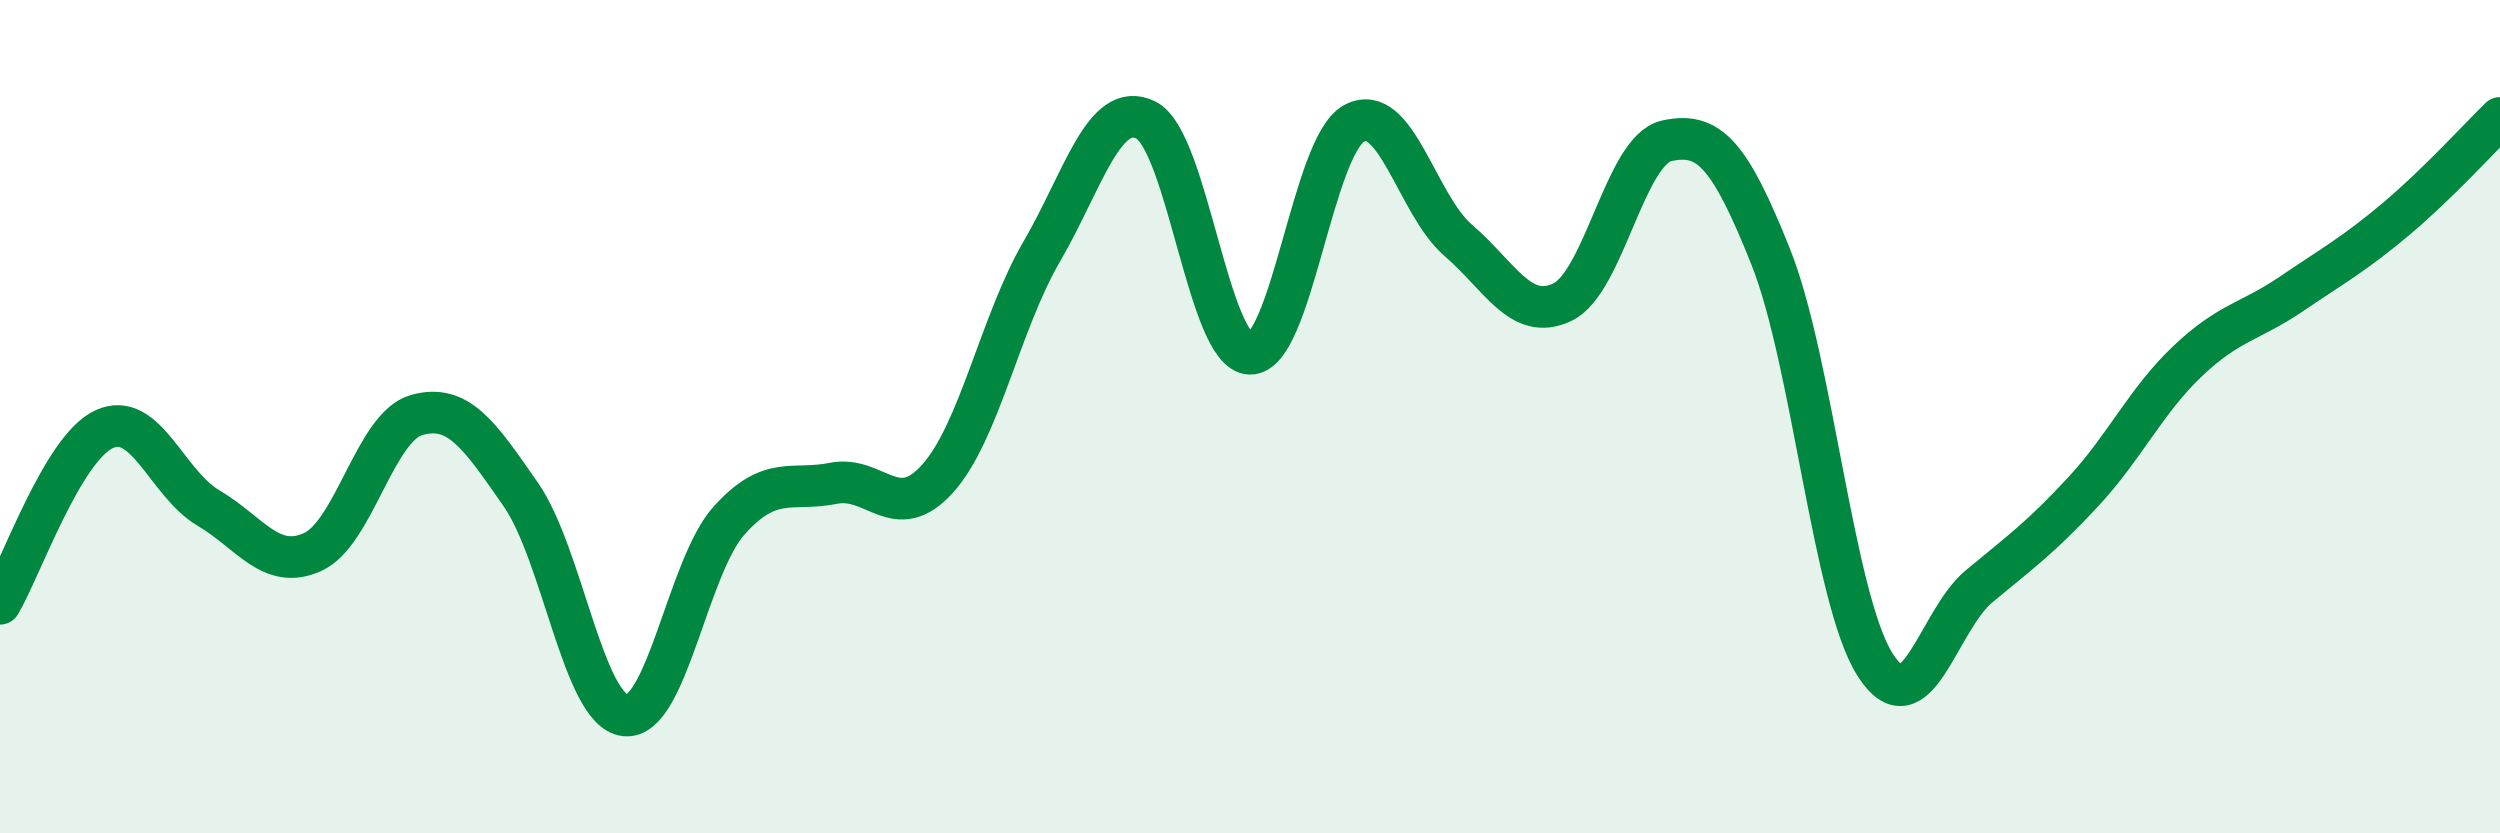
    <svg width="60" height="20" viewBox="0 0 60 20" xmlns="http://www.w3.org/2000/svg">
      <path
        d="M 0,14.49 C 0.5,13.65 1.5,10.76 2.5,10.3 C 3.5,9.84 4,11.6 5,12.19 C 6,12.78 6.5,13.7 7.5,13.25 C 8.5,12.8 9,10.24 10,9.96 C 11,9.68 11.5,10.43 12.5,11.87 C 13.5,13.31 14,17.05 15,17.17 C 16,17.29 16.5,13.6 17.5,12.49 C 18.5,11.38 19,11.8 20,11.6 C 21,11.4 21.5,12.6 22.5,11.49 C 23.5,10.38 24,7.76 25,6.04 C 26,4.32 26.5,2.39 27.5,2.88 C 28.5,3.37 29,8.47 30,8.49 C 31,8.51 31.5,3.5 32.5,2.96 C 33.5,2.42 34,4.91 35,5.77 C 36,6.63 36.5,7.73 37.5,7.25 C 38.5,6.77 39,3.6 40,3.38 C 41,3.16 41.5,3.66 42.5,6.17 C 43.5,8.68 44,14.37 45,15.95 C 46,17.53 46.5,14.9 47.5,14.07 C 48.5,13.24 49,12.88 50,11.8 C 51,10.72 51.5,9.62 52.5,8.67 C 53.5,7.72 54,7.73 55,7.05 C 56,6.37 56.5,6.1 57.5,5.26 C 58.5,4.42 59.5,3.32 60,2.83L60 20L0 20Z"
        fill="#008740"
        opacity="0.1"
        stroke-linecap="round"
        stroke-linejoin="round"
      />
      <path
        d="M 0,14.49 C 0.5,13.65 1.5,10.76 2.5,10.3 C 3.5,9.84 4,11.6 5,12.19 C 6,12.78 6.5,13.7 7.5,13.25 C 8.5,12.8 9,10.24 10,9.96 C 11,9.68 11.5,10.43 12.5,11.87 C 13.5,13.31 14,17.05 15,17.17 C 16,17.29 16.5,13.6 17.5,12.49 C 18.5,11.38 19,11.8 20,11.6 C 21,11.4 21.5,12.6 22.5,11.49 C 23.5,10.38 24,7.76 25,6.04 C 26,4.32 26.5,2.39 27.5,2.88 C 28.5,3.37 29,8.47 30,8.49 C 31,8.51 31.5,3.5 32.5,2.96 C 33.5,2.42 34,4.91 35,5.77 C 36,6.63 36.5,7.73 37.5,7.25 C 38.5,6.77 39,3.6 40,3.38 C 41,3.16 41.5,3.66 42.5,6.17 C 43.5,8.68 44,14.37 45,15.95 C 46,17.53 46.5,14.9 47.5,14.07 C 48.5,13.24 49,12.88 50,11.8 C 51,10.72 51.5,9.62 52.5,8.67 C 53.5,7.72 54,7.73 55,7.05 C 56,6.37 56.5,6.1 57.5,5.26 C 58.5,4.42 59.5,3.32 60,2.83"
        stroke="#008740"
        stroke-width="1"
        fill="none"
        stroke-linecap="round"
        stroke-linejoin="round"
      />
    </svg>
  